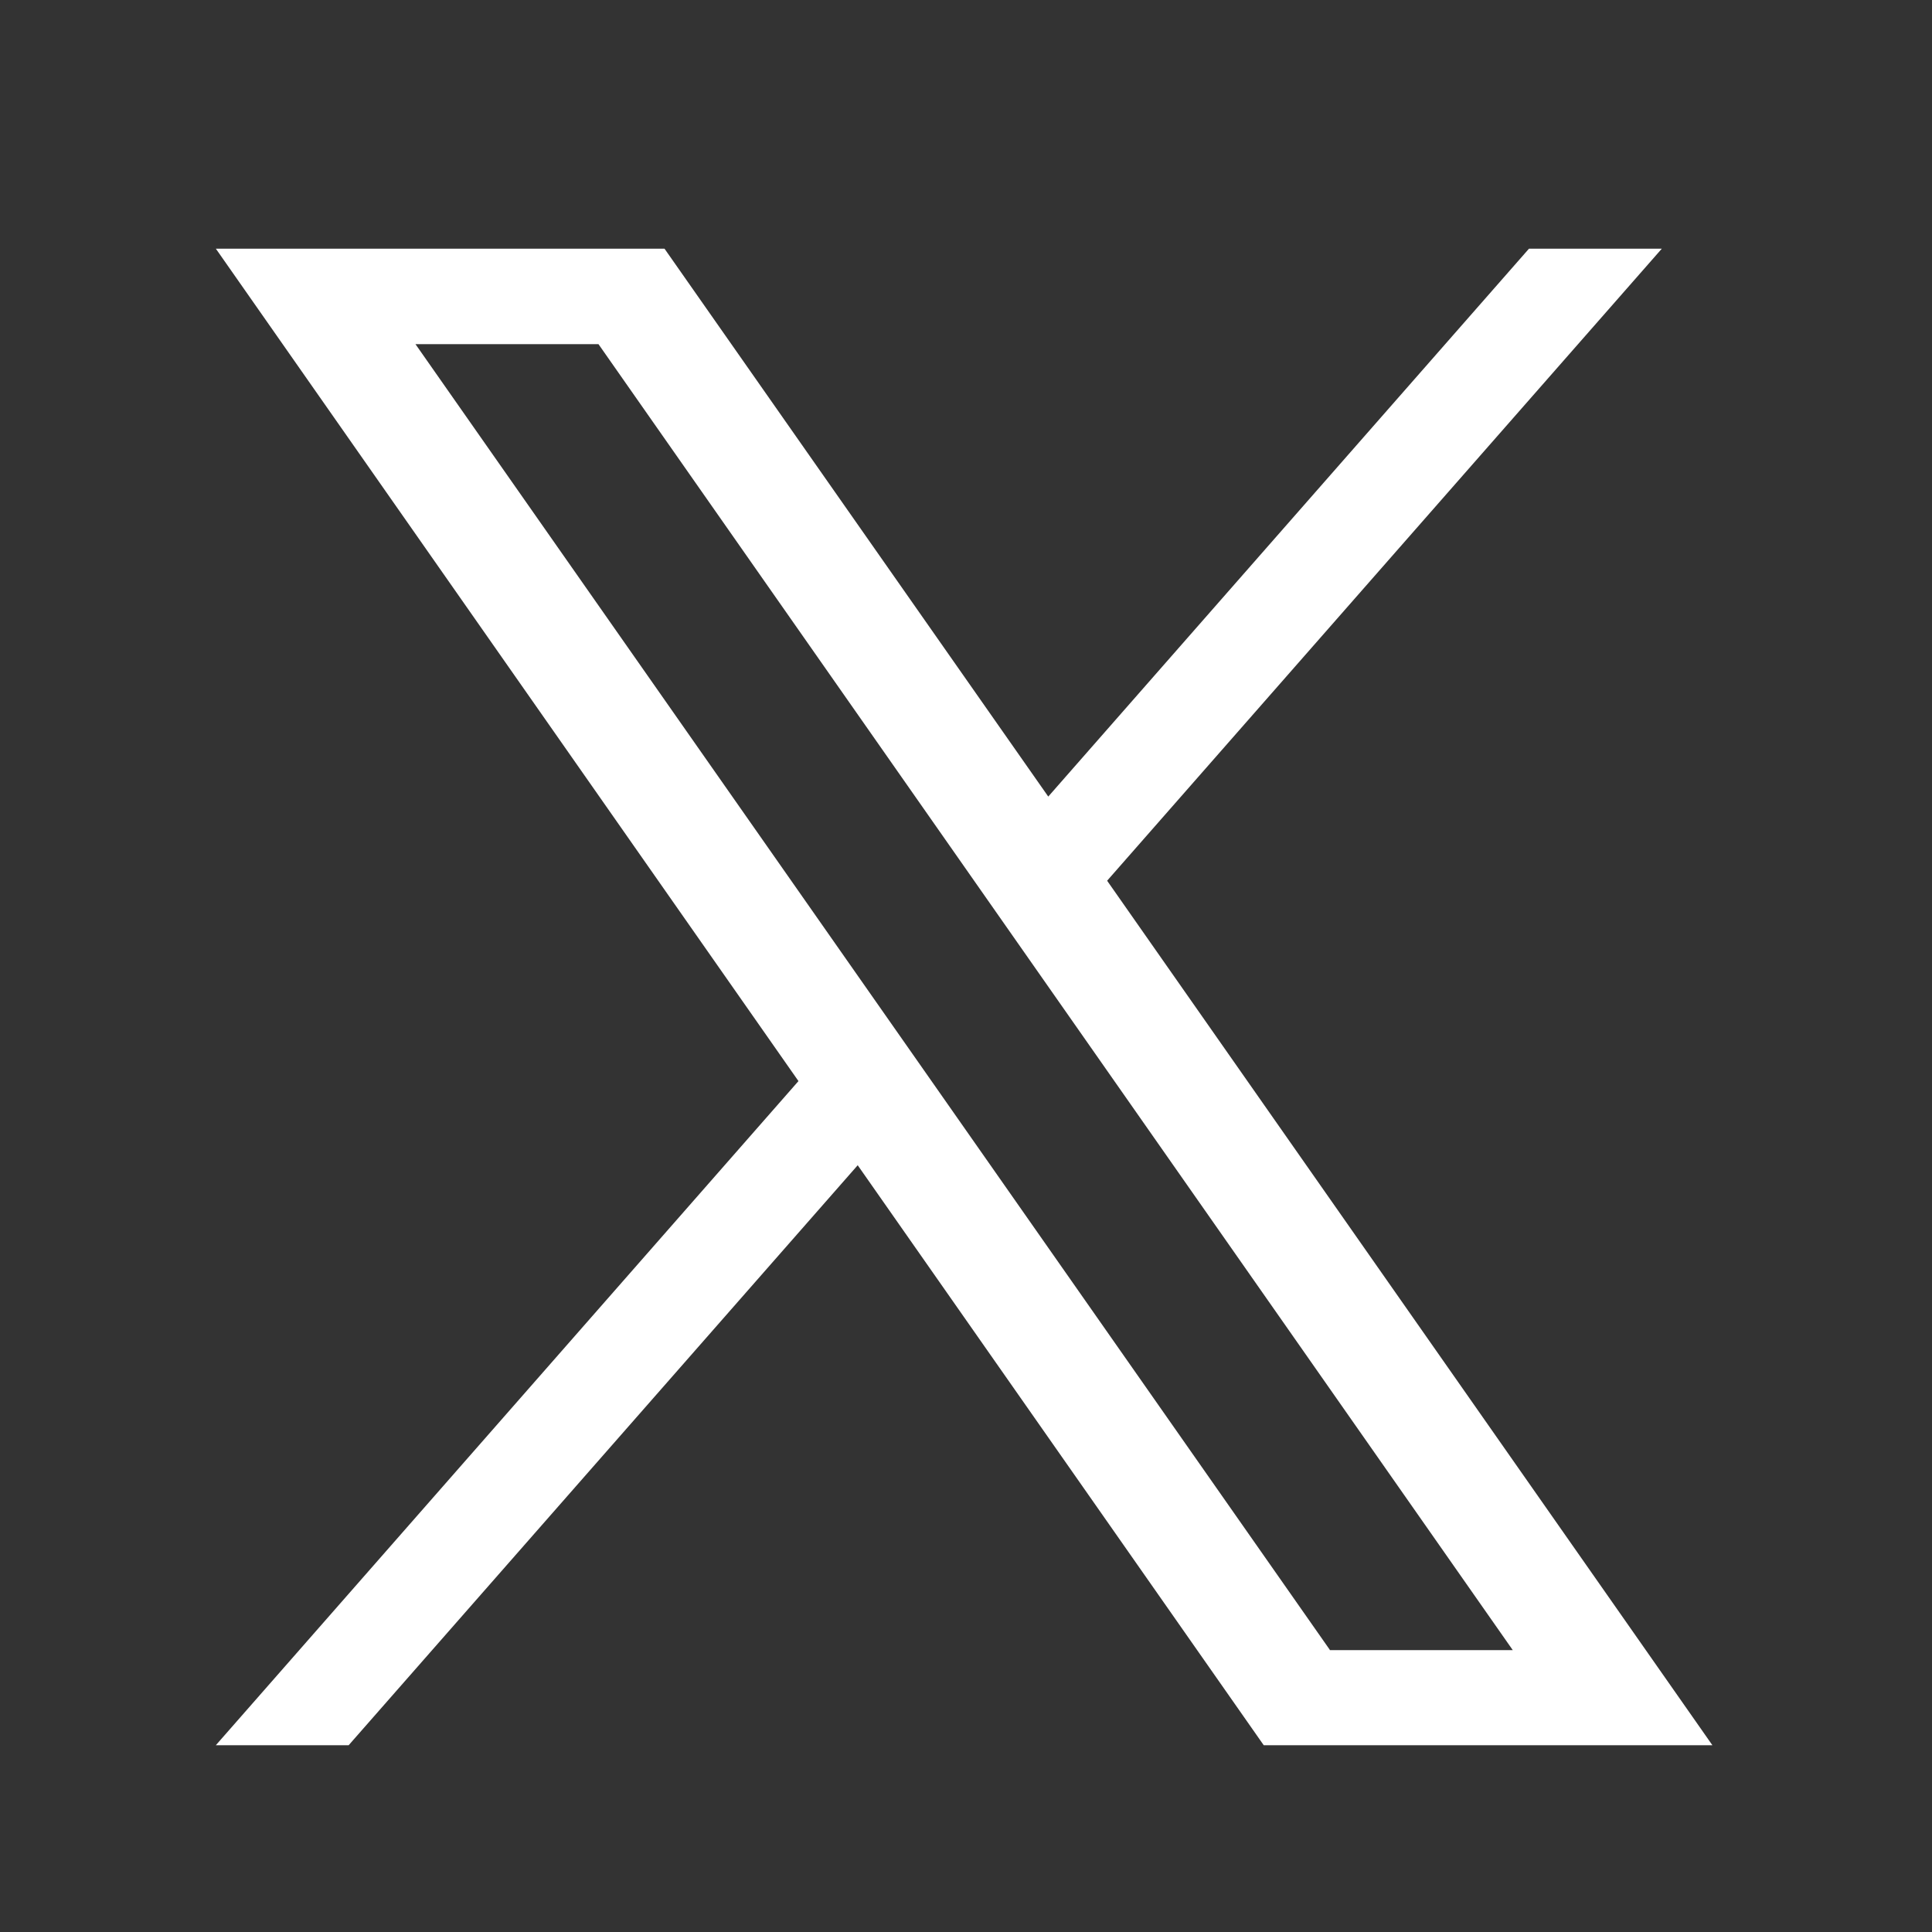 <?xml version="1.0" encoding="UTF-8"?> <!-- Generator: Adobe Illustrator 25.4.0, SVG Export Plug-In . SVG Version: 6.00 Build 0) --> <svg xmlns="http://www.w3.org/2000/svg" xmlns:xlink="http://www.w3.org/1999/xlink" x="0px" y="0px" viewBox="0 0 512 512" style="enable-background:new 0 0 512 512;" xml:space="preserve"><rect x="0" y="0" width="512" height="512" fill="#333333" stroke="none"/> <style type="text/css"> .st0{fill:#FFFFFF;} </style> <g id="LinkedIn_alt"> <g> <path class="st0" d="M293.4,233.4l147-167.5h-35.2L277.8,211.1L176.1,65.9h-14h-21.2H92.4H76.6H57.2l154.4,220.6l-154.4,176h35.2 l134.9-153.7l107.6,153.7h8.7h26.5h48.5h10.5h24.7L293.4,233.4z M352.4,437.2L110.1,91.2h48.5l242.3,346.1H352.4z"></path> </g> </g> <g id="Layer_2"> </g> </svg> 